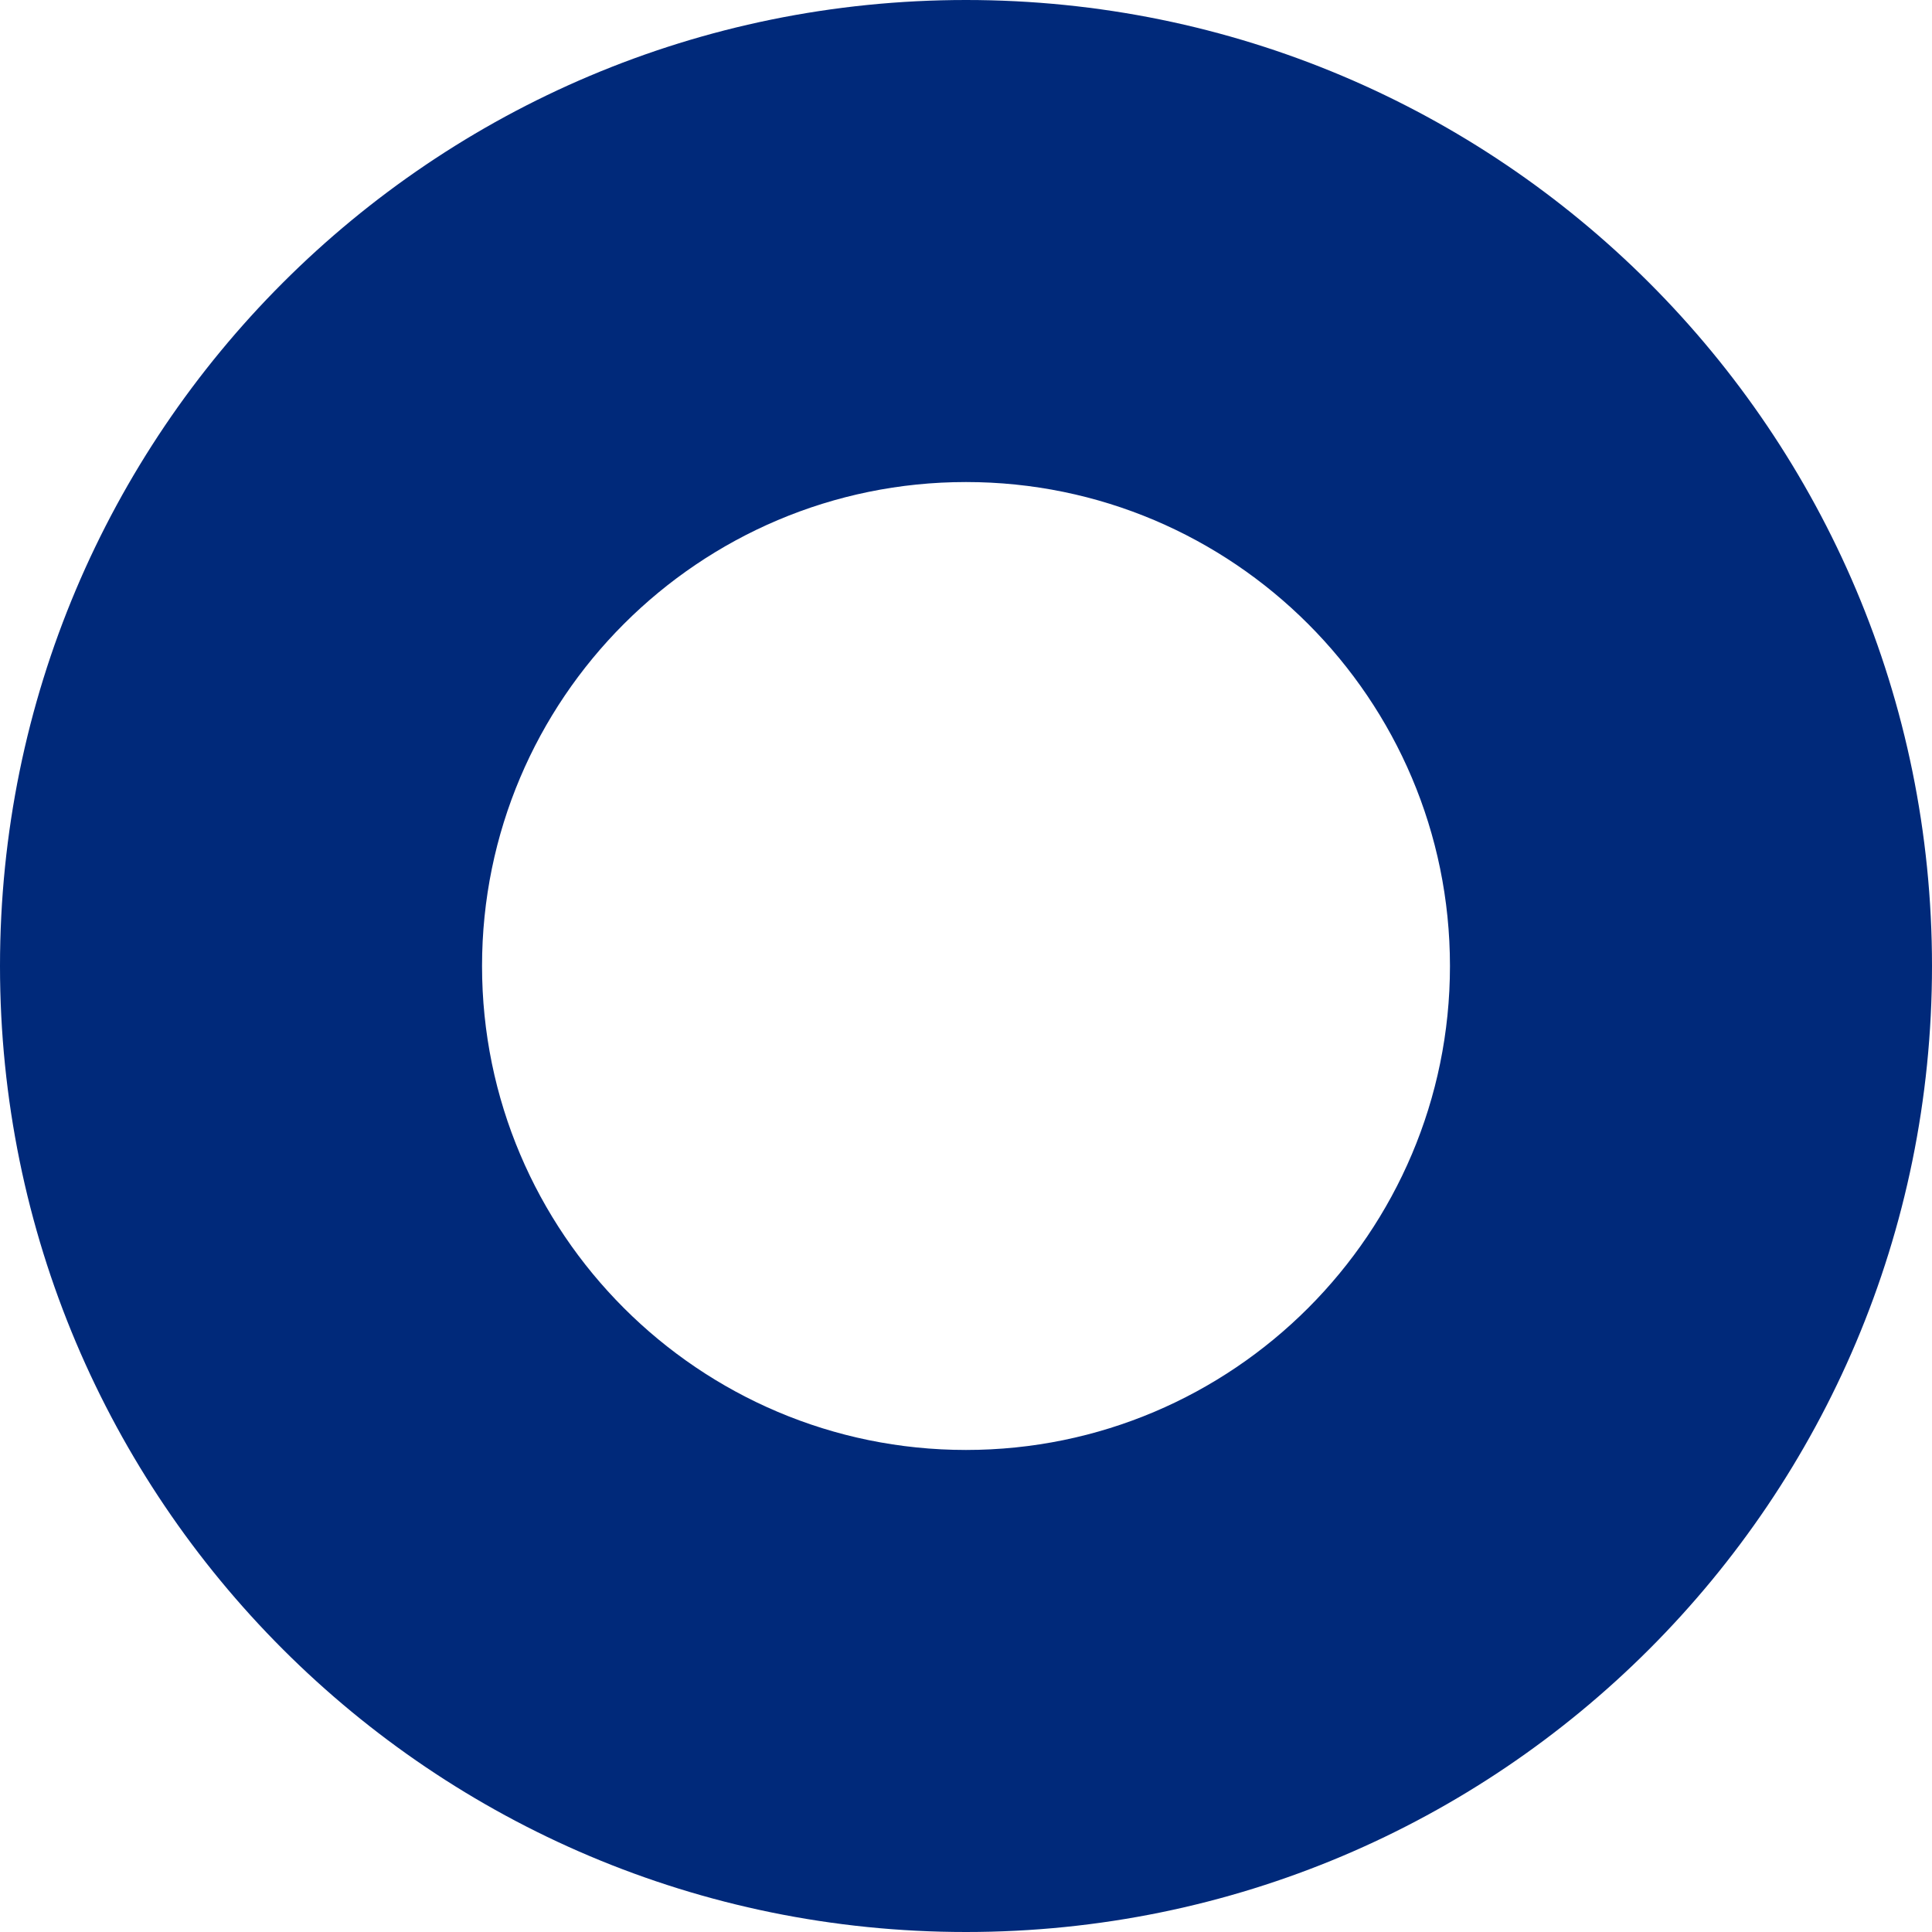 <?xml version="1.0" encoding="utf-8"?>
<!-- Generator: Adobe Illustrator 25.3.1, SVG Export Plug-In . SVG Version: 6.00 Build 0)  -->
<svg version="1.1" id="Layer_1" xmlns="http://www.w3.org/2000/svg" xmlns:xlink="http://www.w3.org/1999/xlink" x="0px" y="0px"
	 viewBox="0 0 100.6 100.6" style="enable-background:new 0 0 100.6 100.6;" xml:space="preserve">
<style type="text/css">
	.st0{fill:#00297A;}
</style>
<g>
	<path class="st0" d="M50.3,0C22.5,0,0,22.5,0,50.3s22.5,50.3,50.3,50.3s50.3-22.5,50.3-50.3S78.1,0,50.3,0z M50.3,75.5
		c-13.9,0-25.2-11.3-25.2-25.2s11.3-25.2,25.2-25.2s25.2,11.3,25.2,25.2S64.2,75.5,50.3,75.5z"/>
</g>
</svg>
